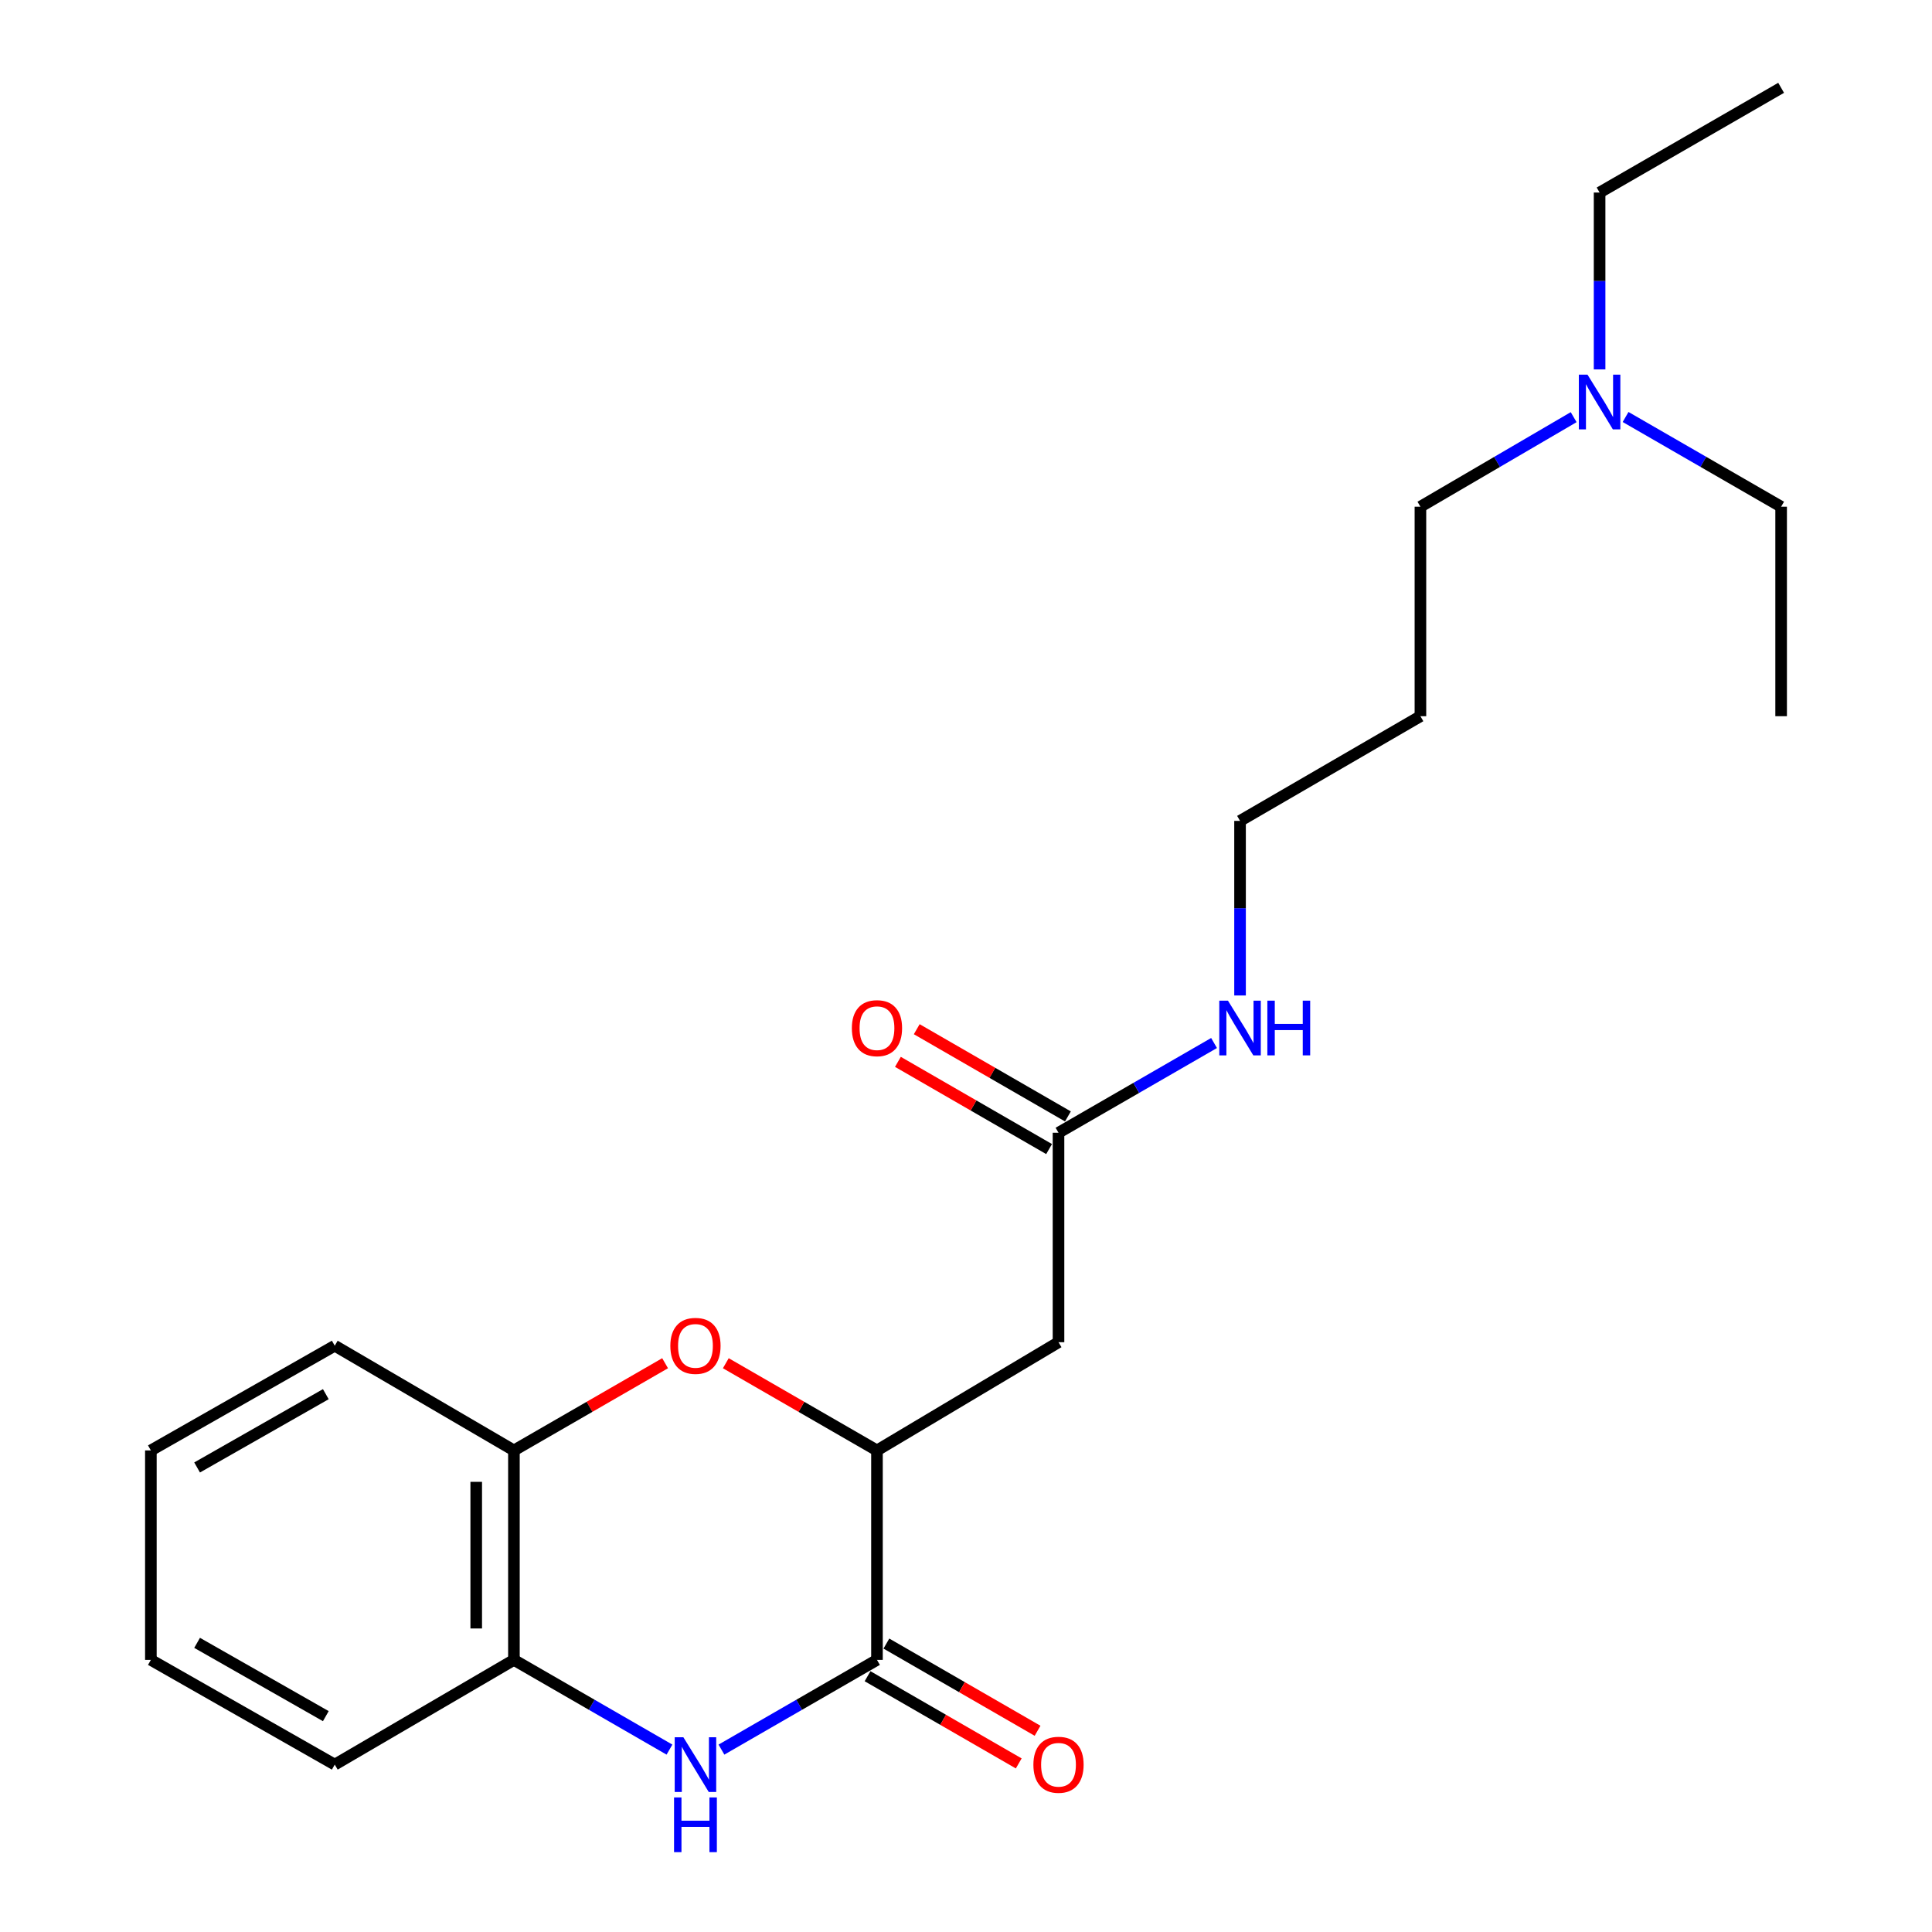 <?xml version='1.0' encoding='iso-8859-1'?>
<svg version='1.1' baseProfile='full'
              xmlns='http://www.w3.org/2000/svg'
                      xmlns:rdkit='http://www.rdkit.org/xml'
                      xmlns:xlink='http://www.w3.org/1999/xlink'
                  xml:space='preserve'
width='1000px' height='1000px' viewBox='0 0 1000 1000'>
<!-- END OF HEADER -->
<rect style='opacity:1.0;fill:#FFFFFF;stroke:none' width='1000' height='1000' x='0' y='0'> </rect>
<path class='bond-0' d='M 373.418,905.596 L 413.668,882.377' style='fill:none;fill-rule:evenodd;stroke:#0000FF;stroke-width:6px;stroke-linecap:butt;stroke-linejoin:miter;stroke-opacity:1' />
<path class='bond-0' d='M 413.668,882.377 L 453.918,859.157' style='fill:none;fill-rule:evenodd;stroke:#000000;stroke-width:6px;stroke-linecap:butt;stroke-linejoin:miter;stroke-opacity:1' />
<path class='bond-4' d='M 346.515,905.597 L 306.259,882.377' style='fill:none;fill-rule:evenodd;stroke:#0000FF;stroke-width:6px;stroke-linecap:butt;stroke-linejoin:miter;stroke-opacity:1' />
<path class='bond-4' d='M 306.259,882.377 L 266.004,859.157' style='fill:none;fill-rule:evenodd;stroke:#000000;stroke-width:6px;stroke-linecap:butt;stroke-linejoin:miter;stroke-opacity:1' />
<path class='bond-1' d='M 453.918,859.157 L 453.918,750.737' style='fill:none;fill-rule:evenodd;stroke:#000000;stroke-width:6px;stroke-linecap:butt;stroke-linejoin:miter;stroke-opacity:1' />
<path class='bond-7' d='M 449.045,867.606 L 488.17,890.174' style='fill:none;fill-rule:evenodd;stroke:#000000;stroke-width:6px;stroke-linecap:butt;stroke-linejoin:miter;stroke-opacity:1' />
<path class='bond-7' d='M 488.17,890.174 L 527.295,912.743' style='fill:none;fill-rule:evenodd;stroke:#FF0000;stroke-width:6px;stroke-linecap:butt;stroke-linejoin:miter;stroke-opacity:1' />
<path class='bond-7' d='M 458.792,850.708 L 497.917,873.276' style='fill:none;fill-rule:evenodd;stroke:#000000;stroke-width:6px;stroke-linecap:butt;stroke-linejoin:miter;stroke-opacity:1' />
<path class='bond-7' d='M 497.917,873.276 L 537.043,895.844' style='fill:none;fill-rule:evenodd;stroke:#FF0000;stroke-width:6px;stroke-linecap:butt;stroke-linejoin:miter;stroke-opacity:1' />
<path class='bond-3' d='M 453.918,750.737 L 547.881,694.728' style='fill:none;fill-rule:evenodd;stroke:#000000;stroke-width:6px;stroke-linecap:butt;stroke-linejoin:miter;stroke-opacity:1' />
<path class='bond-22' d='M 453.918,750.737 L 414.798,728.17' style='fill:none;fill-rule:evenodd;stroke:#000000;stroke-width:6px;stroke-linecap:butt;stroke-linejoin:miter;stroke-opacity:1' />
<path class='bond-22' d='M 414.798,728.17 L 375.678,705.602' style='fill:none;fill-rule:evenodd;stroke:#FF0000;stroke-width:6px;stroke-linecap:butt;stroke-linejoin:miter;stroke-opacity:1' />
<path class='bond-2' d='M 344.255,705.601 L 305.129,728.169' style='fill:none;fill-rule:evenodd;stroke:#FF0000;stroke-width:6px;stroke-linecap:butt;stroke-linejoin:miter;stroke-opacity:1' />
<path class='bond-2' d='M 305.129,728.169 L 266.004,750.737' style='fill:none;fill-rule:evenodd;stroke:#000000;stroke-width:6px;stroke-linecap:butt;stroke-linejoin:miter;stroke-opacity:1' />
<path class='bond-6' d='M 547.881,694.728 L 547.881,586.308' style='fill:none;fill-rule:evenodd;stroke:#000000;stroke-width:6px;stroke-linecap:butt;stroke-linejoin:miter;stroke-opacity:1' />
<path class='bond-5' d='M 266.004,859.157 L 266.004,750.737' style='fill:none;fill-rule:evenodd;stroke:#000000;stroke-width:6px;stroke-linecap:butt;stroke-linejoin:miter;stroke-opacity:1' />
<path class='bond-5' d='M 246.496,842.894 L 246.496,767' style='fill:none;fill-rule:evenodd;stroke:#000000;stroke-width:6px;stroke-linecap:butt;stroke-linejoin:miter;stroke-opacity:1' />
<path class='bond-12' d='M 266.004,859.157 L 173.266,913.356' style='fill:none;fill-rule:evenodd;stroke:#000000;stroke-width:6px;stroke-linecap:butt;stroke-linejoin:miter;stroke-opacity:1' />
<path class='bond-13' d='M 266.004,750.737 L 173.266,696.538' style='fill:none;fill-rule:evenodd;stroke:#000000;stroke-width:6px;stroke-linecap:butt;stroke-linejoin:miter;stroke-opacity:1' />
<path class='bond-8' d='M 552.755,577.86 L 513.63,555.287' style='fill:none;fill-rule:evenodd;stroke:#000000;stroke-width:6px;stroke-linecap:butt;stroke-linejoin:miter;stroke-opacity:1' />
<path class='bond-8' d='M 513.63,555.287 L 474.505,532.714' style='fill:none;fill-rule:evenodd;stroke:#FF0000;stroke-width:6px;stroke-linecap:butt;stroke-linejoin:miter;stroke-opacity:1' />
<path class='bond-8' d='M 543.007,594.757 L 503.881,572.184' style='fill:none;fill-rule:evenodd;stroke:#000000;stroke-width:6px;stroke-linecap:butt;stroke-linejoin:miter;stroke-opacity:1' />
<path class='bond-8' d='M 503.881,572.184 L 464.756,549.612' style='fill:none;fill-rule:evenodd;stroke:#FF0000;stroke-width:6px;stroke-linecap:butt;stroke-linejoin:miter;stroke-opacity:1' />
<path class='bond-9' d='M 547.881,586.308 L 588.136,563.084' style='fill:none;fill-rule:evenodd;stroke:#000000;stroke-width:6px;stroke-linecap:butt;stroke-linejoin:miter;stroke-opacity:1' />
<path class='bond-9' d='M 588.136,563.084 L 628.391,539.859' style='fill:none;fill-rule:evenodd;stroke:#0000FF;stroke-width:6px;stroke-linecap:butt;stroke-linejoin:miter;stroke-opacity:1' />
<path class='bond-14' d='M 641.843,515.258 L 641.843,470.075' style='fill:none;fill-rule:evenodd;stroke:#0000FF;stroke-width:6px;stroke-linecap:butt;stroke-linejoin:miter;stroke-opacity:1' />
<path class='bond-14' d='M 641.843,470.075 L 641.843,424.892' style='fill:none;fill-rule:evenodd;stroke:#000000;stroke-width:6px;stroke-linecap:butt;stroke-linejoin:miter;stroke-opacity:1' />
<path class='bond-10' d='M 814.522,215.92 L 774.866,239.096' style='fill:none;fill-rule:evenodd;stroke:#0000FF;stroke-width:6px;stroke-linecap:butt;stroke-linejoin:miter;stroke-opacity:1' />
<path class='bond-10' d='M 774.866,239.096 L 735.21,262.273' style='fill:none;fill-rule:evenodd;stroke:#000000;stroke-width:6px;stroke-linecap:butt;stroke-linejoin:miter;stroke-opacity:1' />
<path class='bond-16' d='M 827.948,191.203 L 827.948,145.428' style='fill:none;fill-rule:evenodd;stroke:#0000FF;stroke-width:6px;stroke-linecap:butt;stroke-linejoin:miter;stroke-opacity:1' />
<path class='bond-16' d='M 827.948,145.428 L 827.948,99.654' style='fill:none;fill-rule:evenodd;stroke:#000000;stroke-width:6px;stroke-linecap:butt;stroke-linejoin:miter;stroke-opacity:1' />
<path class='bond-17' d='M 841.4,215.833 L 881.655,239.053' style='fill:none;fill-rule:evenodd;stroke:#0000FF;stroke-width:6px;stroke-linecap:butt;stroke-linejoin:miter;stroke-opacity:1' />
<path class='bond-17' d='M 881.655,239.053 L 921.91,262.273' style='fill:none;fill-rule:evenodd;stroke:#000000;stroke-width:6px;stroke-linecap:butt;stroke-linejoin:miter;stroke-opacity:1' />
<path class='bond-11' d='M 735.21,370.704 L 641.843,424.892' style='fill:none;fill-rule:evenodd;stroke:#000000;stroke-width:6px;stroke-linecap:butt;stroke-linejoin:miter;stroke-opacity:1' />
<path class='bond-15' d='M 735.21,370.704 L 735.21,262.273' style='fill:none;fill-rule:evenodd;stroke:#000000;stroke-width:6px;stroke-linecap:butt;stroke-linejoin:miter;stroke-opacity:1' />
<path class='bond-20' d='M 173.266,913.356 L 78.09,859.157' style='fill:none;fill-rule:evenodd;stroke:#000000;stroke-width:6px;stroke-linecap:butt;stroke-linejoin:miter;stroke-opacity:1' />
<path class='bond-20' d='M 168.643,888.275 L 102.02,850.335' style='fill:none;fill-rule:evenodd;stroke:#000000;stroke-width:6px;stroke-linecap:butt;stroke-linejoin:miter;stroke-opacity:1' />
<path class='bond-23' d='M 173.266,696.538 L 78.09,750.737' style='fill:none;fill-rule:evenodd;stroke:#000000;stroke-width:6px;stroke-linecap:butt;stroke-linejoin:miter;stroke-opacity:1' />
<path class='bond-23' d='M 168.643,721.62 L 102.02,759.559' style='fill:none;fill-rule:evenodd;stroke:#000000;stroke-width:6px;stroke-linecap:butt;stroke-linejoin:miter;stroke-opacity:1' />
<path class='bond-19' d='M 827.948,99.654 L 921.91,45.455' style='fill:none;fill-rule:evenodd;stroke:#000000;stroke-width:6px;stroke-linecap:butt;stroke-linejoin:miter;stroke-opacity:1' />
<path class='bond-18' d='M 921.91,262.273 L 921.91,370.704' style='fill:none;fill-rule:evenodd;stroke:#000000;stroke-width:6px;stroke-linecap:butt;stroke-linejoin:miter;stroke-opacity:1' />
<path class='bond-21' d='M 78.09,859.157 L 78.09,750.737' style='fill:none;fill-rule:evenodd;stroke:#000000;stroke-width:6px;stroke-linecap:butt;stroke-linejoin:miter;stroke-opacity:1' />
<path  class='atom-0' d='M 353.707 899.196
L 362.987 914.196
Q 363.907 915.676, 365.387 918.356
Q 366.867 921.036, 366.947 921.196
L 366.947 899.196
L 370.707 899.196
L 370.707 927.516
L 366.827 927.516
L 356.867 911.116
Q 355.707 909.196, 354.467 906.996
Q 353.267 904.796, 352.907 904.116
L 352.907 927.516
L 349.227 927.516
L 349.227 899.196
L 353.707 899.196
' fill='#0000FF'/>
<path  class='atom-0' d='M 348.887 930.348
L 352.727 930.348
L 352.727 942.388
L 367.207 942.388
L 367.207 930.348
L 371.047 930.348
L 371.047 958.668
L 367.207 958.668
L 367.207 945.588
L 352.727 945.588
L 352.727 958.668
L 348.887 958.668
L 348.887 930.348
' fill='#0000FF'/>
<path  class='atom-3' d='M 346.967 696.618
Q 346.967 689.818, 350.327 686.018
Q 353.687 682.218, 359.967 682.218
Q 366.247 682.218, 369.607 686.018
Q 372.967 689.818, 372.967 696.618
Q 372.967 703.498, 369.567 707.418
Q 366.167 711.298, 359.967 711.298
Q 353.727 711.298, 350.327 707.418
Q 346.967 703.538, 346.967 696.618
M 359.967 708.098
Q 364.287 708.098, 366.607 705.218
Q 368.967 702.298, 368.967 696.618
Q 368.967 691.058, 366.607 688.258
Q 364.287 685.418, 359.967 685.418
Q 355.647 685.418, 353.287 688.218
Q 350.967 691.018, 350.967 696.618
Q 350.967 702.338, 353.287 705.218
Q 355.647 708.098, 359.967 708.098
' fill='#FF0000'/>
<path  class='atom-8' d='M 534.881 913.436
Q 534.881 906.636, 538.241 902.836
Q 541.601 899.036, 547.881 899.036
Q 554.161 899.036, 557.521 902.836
Q 560.881 906.636, 560.881 913.436
Q 560.881 920.316, 557.481 924.236
Q 554.081 928.116, 547.881 928.116
Q 541.641 928.116, 538.241 924.236
Q 534.881 920.356, 534.881 913.436
M 547.881 924.916
Q 552.201 924.916, 554.521 922.036
Q 556.881 919.116, 556.881 913.436
Q 556.881 907.876, 554.521 905.076
Q 552.201 902.236, 547.881 902.236
Q 543.561 902.236, 541.201 905.036
Q 538.881 907.836, 538.881 913.436
Q 538.881 919.156, 541.201 922.036
Q 543.561 924.916, 547.881 924.916
' fill='#FF0000'/>
<path  class='atom-9' d='M 440.918 532.178
Q 440.918 525.378, 444.278 521.578
Q 447.638 517.778, 453.918 517.778
Q 460.198 517.778, 463.558 521.578
Q 466.918 525.378, 466.918 532.178
Q 466.918 539.058, 463.518 542.978
Q 460.118 546.858, 453.918 546.858
Q 447.678 546.858, 444.278 542.978
Q 440.918 539.098, 440.918 532.178
M 453.918 543.658
Q 458.238 543.658, 460.558 540.778
Q 462.918 537.858, 462.918 532.178
Q 462.918 526.618, 460.558 523.818
Q 458.238 520.978, 453.918 520.978
Q 449.598 520.978, 447.238 523.778
Q 444.918 526.578, 444.918 532.178
Q 444.918 537.898, 447.238 540.778
Q 449.598 543.658, 453.918 543.658
' fill='#FF0000'/>
<path  class='atom-10' d='M 635.583 517.938
L 644.863 532.938
Q 645.783 534.418, 647.263 537.098
Q 648.743 539.778, 648.823 539.938
L 648.823 517.938
L 652.583 517.938
L 652.583 546.258
L 648.703 546.258
L 638.743 529.858
Q 637.583 527.938, 636.343 525.738
Q 635.143 523.538, 634.783 522.858
L 634.783 546.258
L 631.103 546.258
L 631.103 517.938
L 635.583 517.938
' fill='#0000FF'/>
<path  class='atom-10' d='M 655.983 517.938
L 659.823 517.938
L 659.823 529.978
L 674.303 529.978
L 674.303 517.938
L 678.143 517.938
L 678.143 546.258
L 674.303 546.258
L 674.303 533.178
L 659.823 533.178
L 659.823 546.258
L 655.983 546.258
L 655.983 517.938
' fill='#0000FF'/>
<path  class='atom-11' d='M 821.688 193.914
L 830.968 208.914
Q 831.888 210.394, 833.368 213.074
Q 834.848 215.754, 834.928 215.914
L 834.928 193.914
L 838.688 193.914
L 838.688 222.234
L 834.808 222.234
L 824.848 205.834
Q 823.688 203.914, 822.448 201.714
Q 821.248 199.514, 820.888 198.834
L 820.888 222.234
L 817.208 222.234
L 817.208 193.914
L 821.688 193.914
' fill='#0000FF'/>
</svg>
